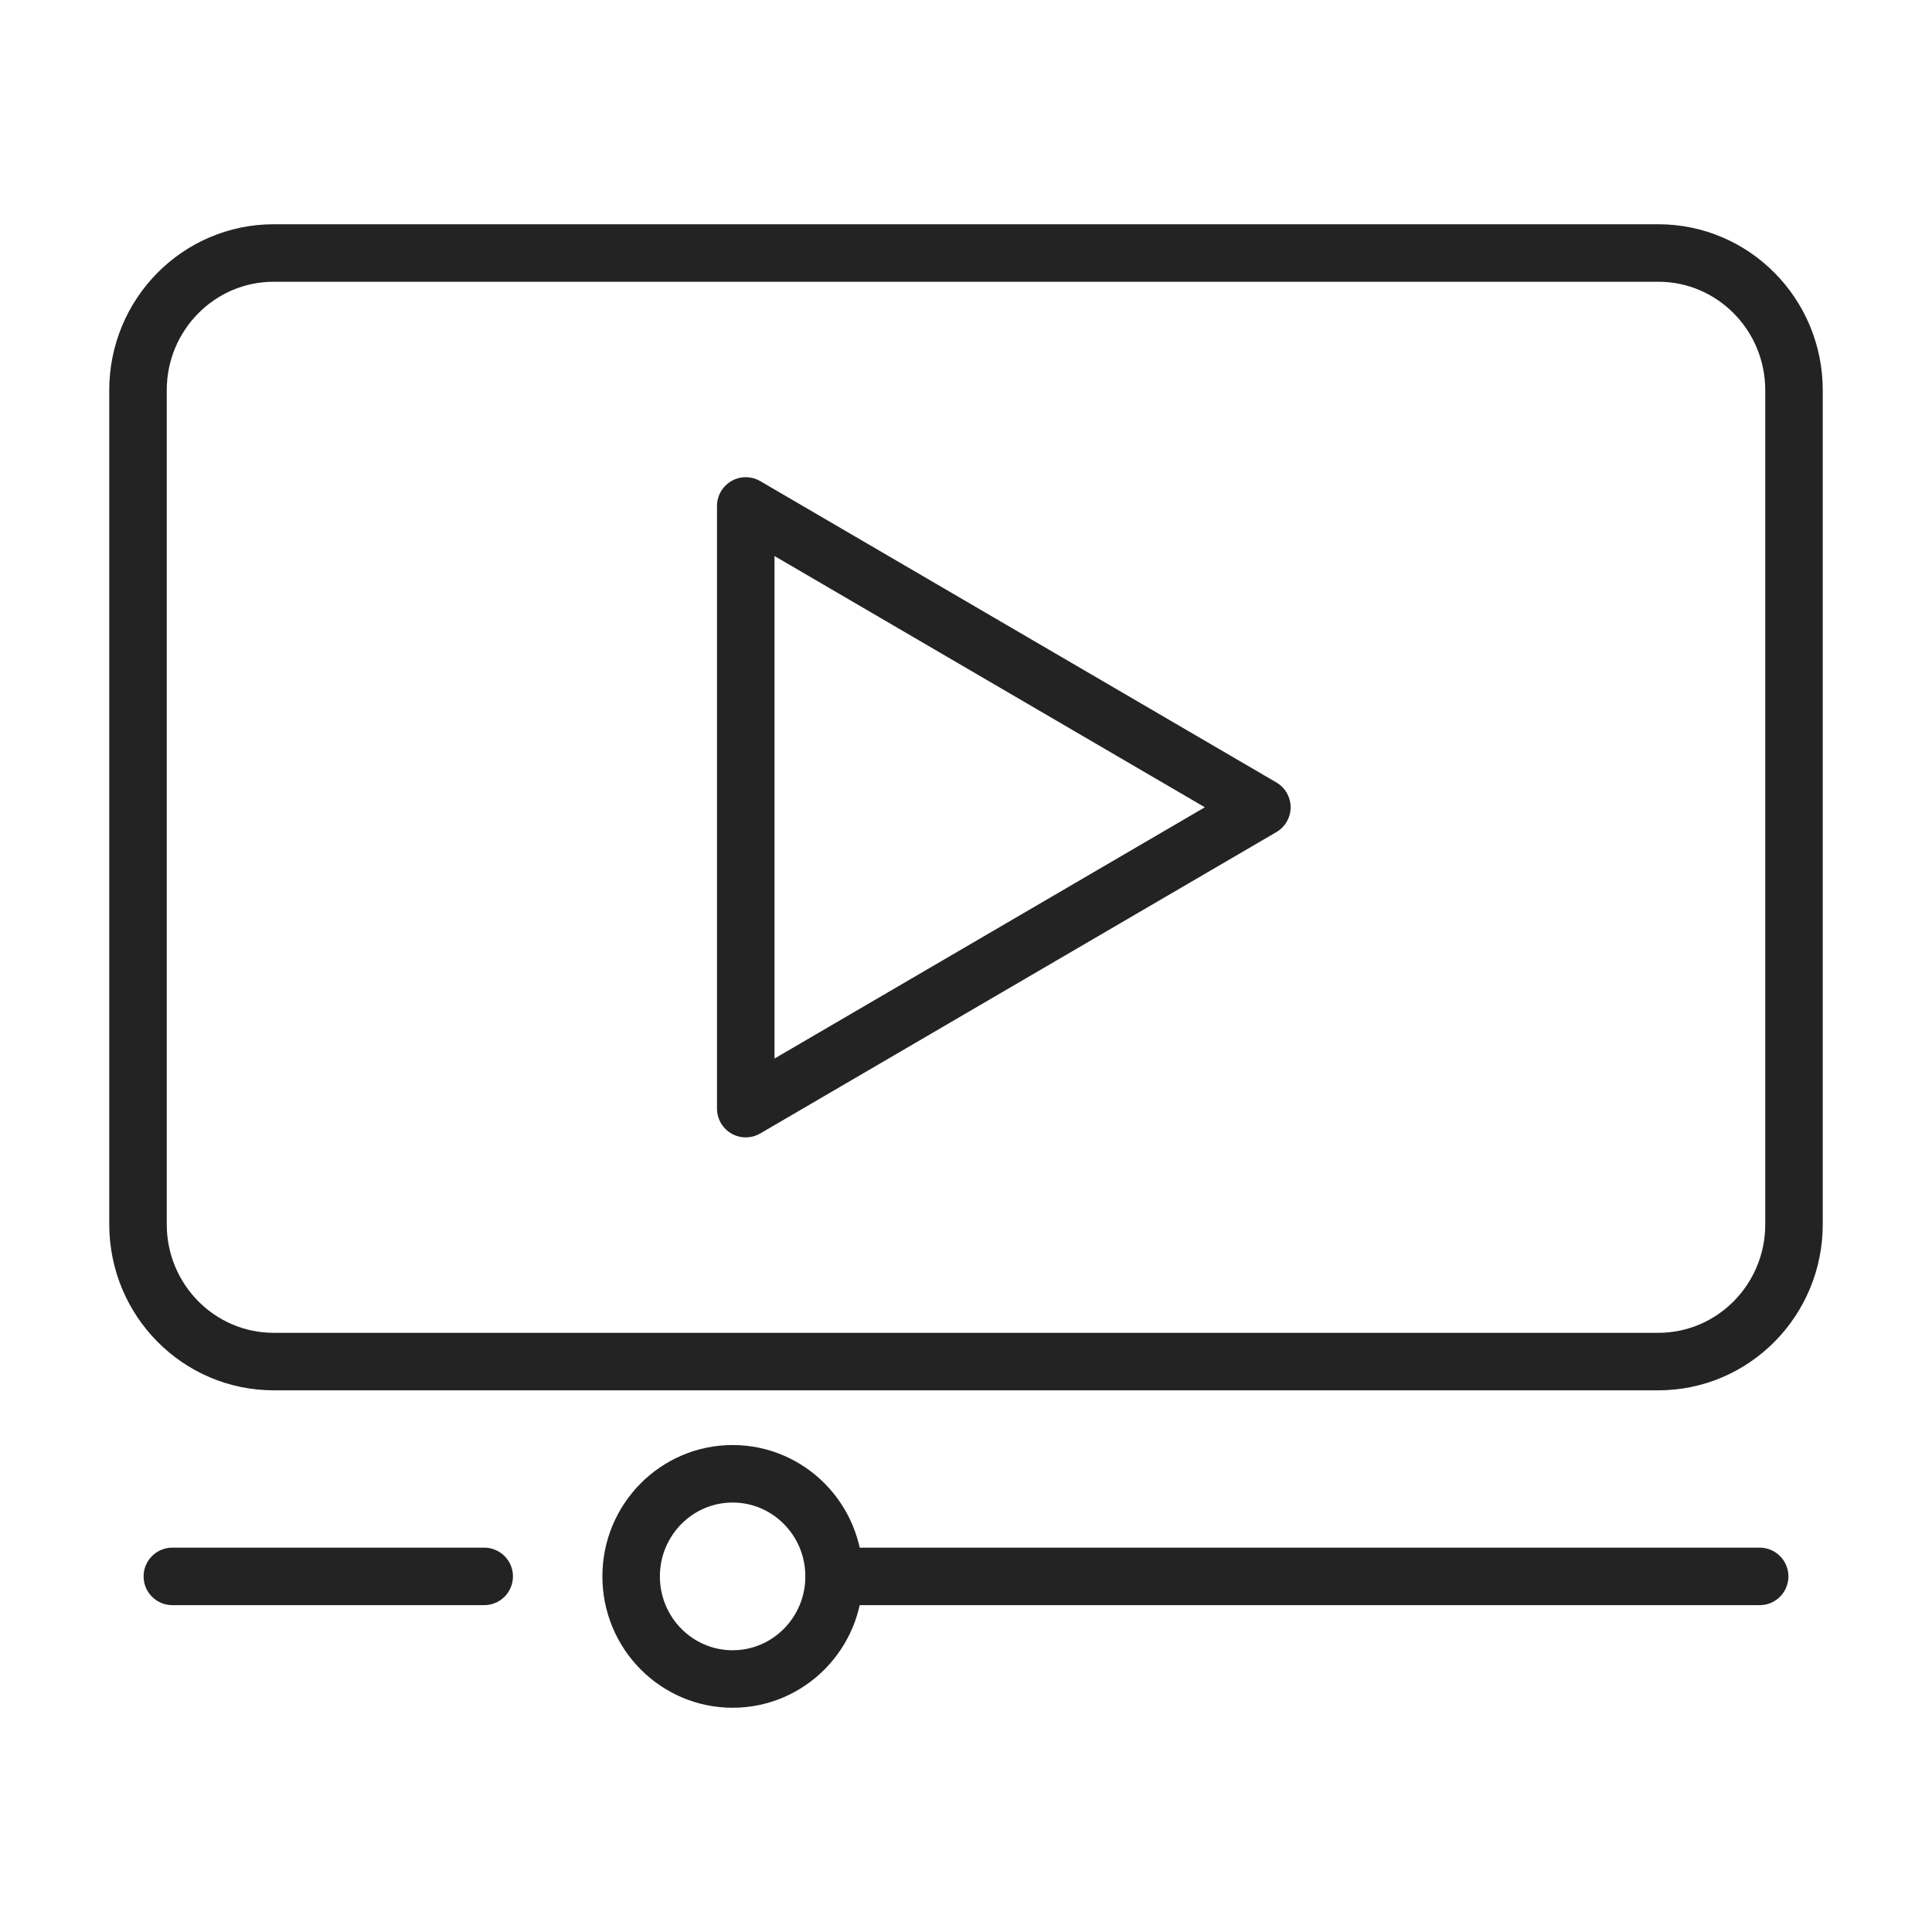 <svg width="84" height="84" viewBox="0 0 84 84" fill="none" xmlns="http://www.w3.org/2000/svg">
<path fill-rule="evenodd" clip-rule="evenodd" d="M72.099 11H11.901C8.642 11 6 13.671 6 16.967V53.232C6 56.527 8.642 59.199 11.901 59.199H72.099C75.358 59.199 78 56.527 78 53.232V16.967C78 13.671 75.358 11 72.099 11Z" stroke="#232323" stroke-width="2.5" stroke-linecap="round" stroke-linejoin="round"/>
<path fill-rule="evenodd" clip-rule="evenodd" d="M54.864 35.099L32.424 21.998V48.201L54.864 35.099Z" stroke="#232323" stroke-width="2.5" stroke-linecap="round" stroke-linejoin="round"/>
<path fill-rule="evenodd" clip-rule="evenodd" d="M36.265 68.539C36.265 71.003 34.29 73 31.853 73C29.417 73 27.441 71.003 27.441 68.539C27.441 66.075 29.417 64.078 31.853 64.078C34.29 64.078 36.265 66.075 36.265 68.539Z" stroke="#232323" stroke-width="2.5" stroke-linecap="round" stroke-linejoin="round"/>
<path d="M76.507 68.539H36.265" stroke="#232323" stroke-width="2.5" stroke-linecap="round" stroke-linejoin="round"/>
<path d="M21.052 68.539H7.493" stroke="#232323" stroke-width="2.5" stroke-linecap="round" stroke-linejoin="round"/>
</svg>
